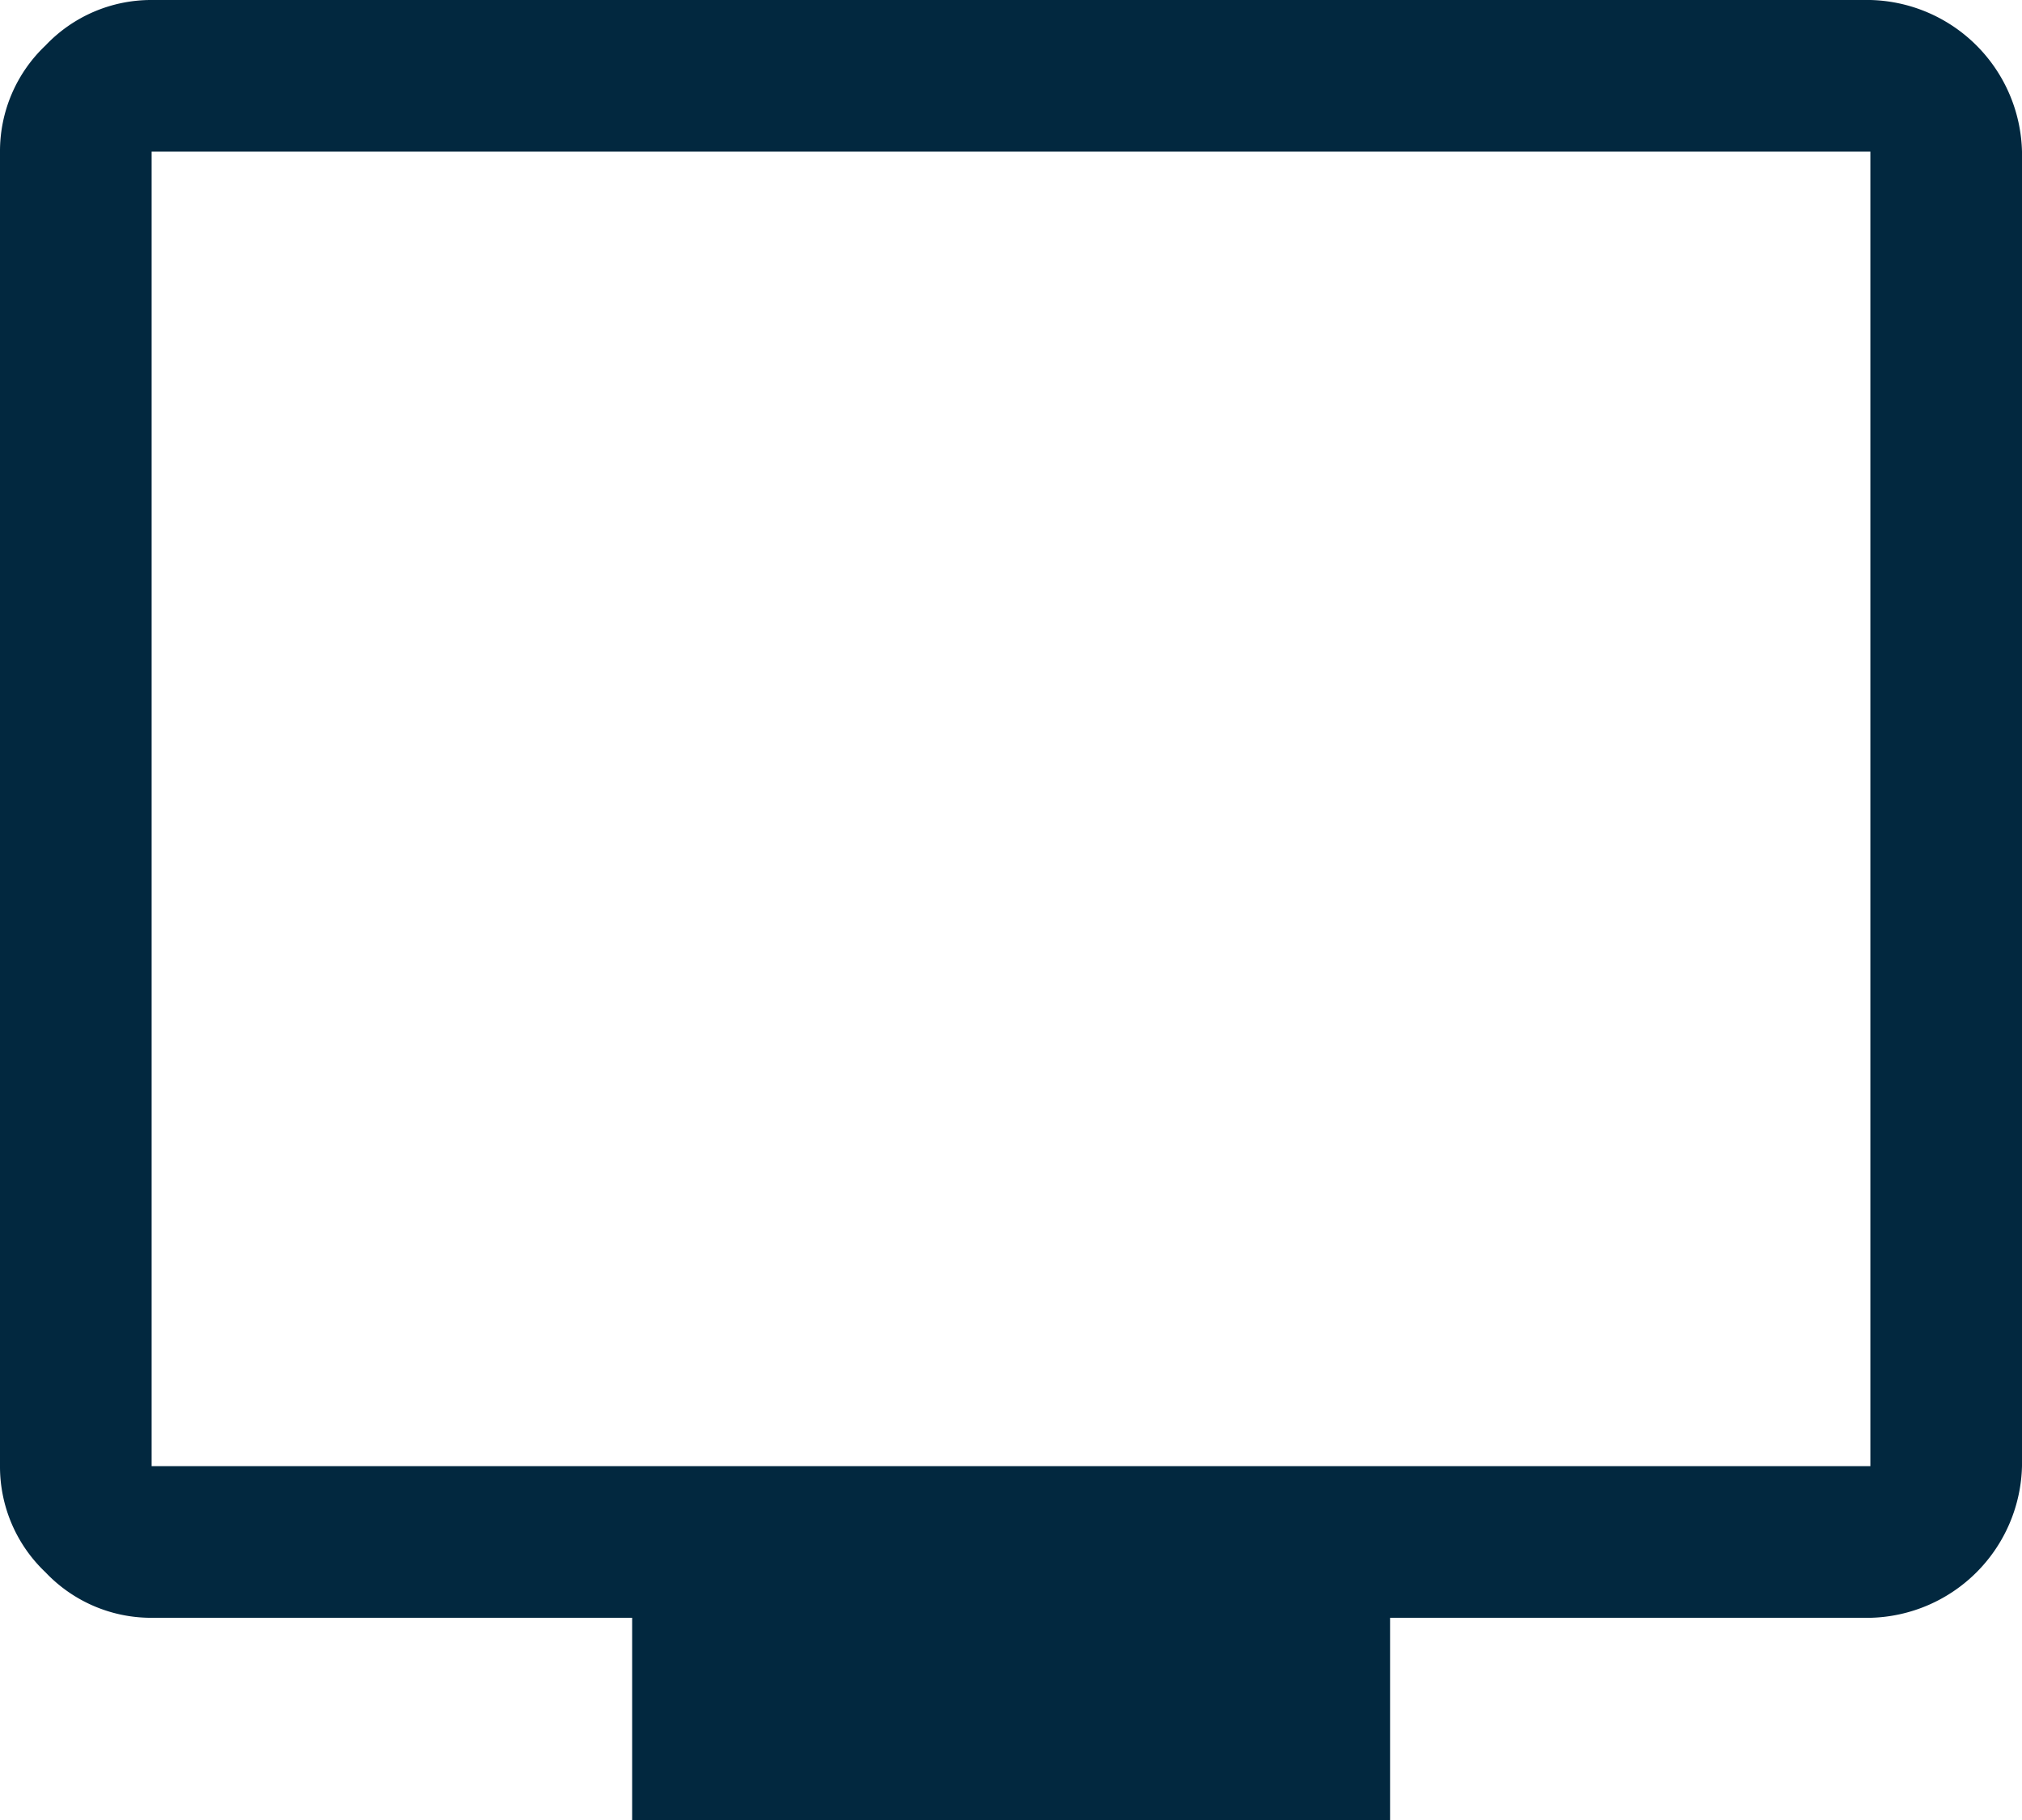 <svg xmlns="http://www.w3.org/2000/svg" width="21.111" height="19" viewBox="0 0 21.111 19"><path id="tv_FILL0_wght400_GRAD0_opsz48" d="M10.6,25V22.889H5.583a1.519,1.519,0,0,1-1.108-.475A1.519,1.519,0,0,1,4,21.306V7.583a1.519,1.519,0,0,1,.475-1.108A1.519,1.519,0,0,1,5.583,6H23.528a1.623,1.623,0,0,1,1.583,1.583V21.306a1.623,1.623,0,0,1-1.583,1.583H18.514V25ZM5.583,21.306H23.528V7.583H5.583Zm0,0v0Z" transform="translate(-4 -6)" fill="#02283f"></path></svg>